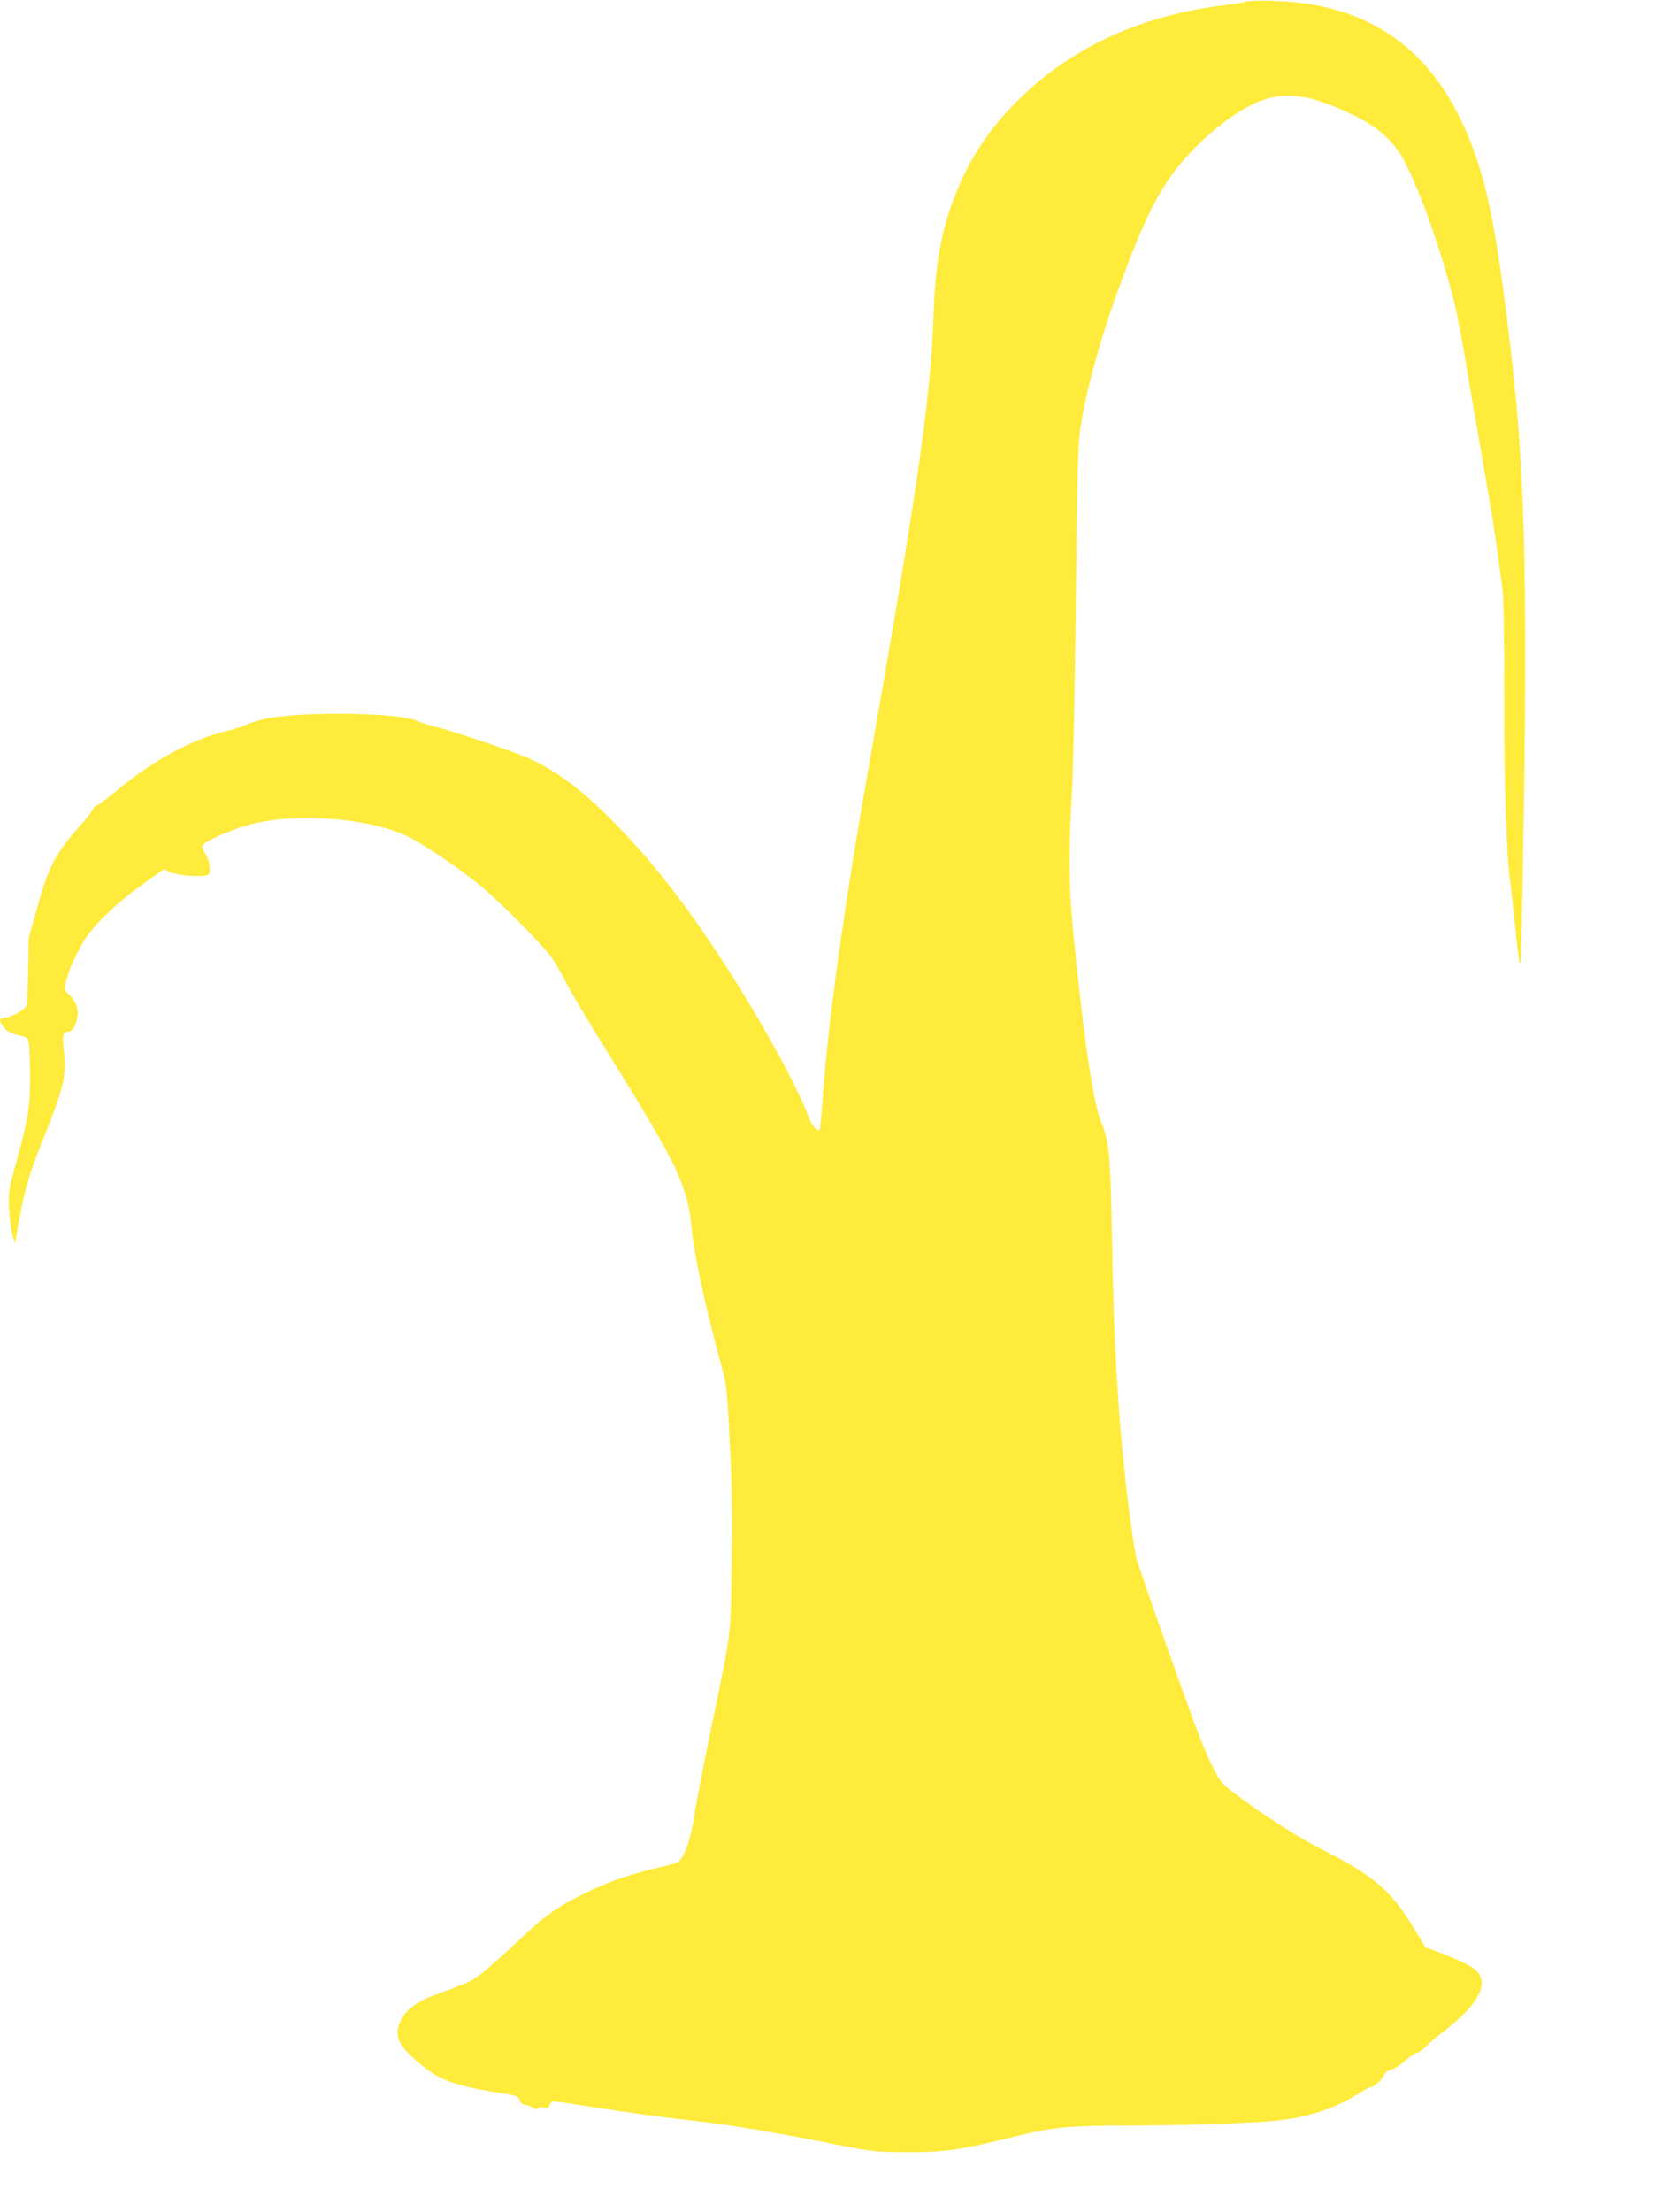 <?xml version="1.0" standalone="no"?>
<!DOCTYPE svg PUBLIC "-//W3C//DTD SVG 20010904//EN"
 "http://www.w3.org/TR/2001/REC-SVG-20010904/DTD/svg10.dtd">
<svg version="1.0" xmlns="http://www.w3.org/2000/svg"
 width="963pt" height="1280pt" viewBox="0 0 963 1280"
 preserveAspectRatio="xMidYMid meet">
<g transform="translate(0,1280) scale(0.1,-0.1)"
fill="#ffeb3b" stroke="none">
<path d="M7215 12790 c-16 -5 -73 -14 -125 -20 -470 -57 -866 -235 -1169 -525
-179 -171 -298 -345 -386 -566 -84 -207 -119 -402 -130 -719 -16 -467 -94
-1008 -374 -2595 -145 -820 -242 -1523 -270 -1958 -5 -76 -12 -141 -14 -144
-15 -14 -47 23 -66 77 -58 159 -251 513 -446 820 -228 358 -423 614 -648 849
-198 205 -348 321 -520 401 -84 38 -429 155 -547 185 -36 8 -87 25 -115 37
-107 44 -641 52 -850 12 -44 -8 -99 -24 -122 -35 -23 -11 -78 -29 -123 -40
-202 -48 -427 -171 -640 -349 -47 -39 -95 -75 -107 -80 -13 -5 -23 -14 -23
-20 0 -6 -30 -46 -68 -88 -153 -175 -188 -240 -253 -472 l-52 -185 -4 -185
c-2 -102 -6 -195 -8 -207 -5 -24 -94 -73 -132 -73 -30 0 -29 -21 2 -59 19 -22
40 -33 80 -41 52 -11 55 -13 62 -48 4 -20 7 -107 7 -192 1 -178 -11 -249 -81
-500 -44 -160 -45 -168 -40 -270 3 -58 12 -125 20 -150 l14 -45 7 40 c46 264
65 334 143 530 133 331 150 399 134 539 -12 98 -8 116 23 116 16 0 27 11 39
35 32 67 18 135 -37 183 -28 24 -28 32 1 121 20 63 79 178 115 225 69 90 180
193 305 282 l133 95 32 -17 c35 -18 169 -31 211 -20 22 5 24 10 21 51 -2 26
-13 57 -25 74 -11 16 -19 36 -17 46 4 22 154 90 268 122 269 74 707 40 931
-72 91 -46 301 -189 409 -278 121 -101 369 -351 417 -422 22 -33 60 -98 83
-145 23 -47 134 -231 245 -410 402 -646 458 -765 480 -1010 12 -140 81 -458
165 -765 38 -138 39 -145 55 -455 13 -234 16 -415 12 -705 -6 -444 2 -384
-122 -980 -41 -198 -84 -420 -95 -494 -22 -147 -63 -255 -103 -271 -12 -4 -65
-18 -117 -30 -154 -36 -293 -85 -418 -148 -159 -79 -220 -122 -367 -260 -226
-210 -261 -238 -349 -271 -45 -17 -118 -44 -162 -61 -99 -37 -165 -91 -189
-155 -31 -79 -8 -129 100 -224 113 -99 203 -136 415 -171 170 -28 169 -27 180
-55 6 -16 17 -25 30 -25 11 0 31 -7 44 -16 17 -10 26 -12 31 -4 4 6 19 9 35 5
22 -5 28 -2 33 14 3 12 13 21 22 21 9 0 103 -13 209 -30 265 -41 376 -56 628
-85 201 -23 467 -68 863 -147 146 -28 178 -31 355 -32 216 0 306 13 630 94
203 51 307 60 655 60 308 0 711 14 860 30 168 18 335 73 455 151 33 21 65 39
71 39 20 0 70 42 80 66 5 14 17 27 26 30 38 12 67 30 108 66 24 21 50 38 59
38 9 0 33 17 54 38 20 20 66 60 102 87 143 110 220 207 220 277 0 67 -45 102
-215 168 l-111 42 -74 122 c-127 209 -230 295 -538 451 -118 59 -314 184 -474
303 -87 64 -98 76 -136 149 -23 44 -63 134 -88 199 -65 167 -353 981 -364
1029 -14 62 -48 306 -64 460 -45 414 -66 797 -76 1355 -9 512 -16 595 -65 711
-40 94 -91 427 -144 934 -45 430 -47 549 -21 1030 5 94 14 569 20 1057 8 730
12 905 26 990 42 272 146 624 301 1018 123 312 220 468 397 638 105 100 213
178 310 223 162 76 313 58 571 -66 135 -65 231 -148 286 -247 74 -134 166
-372 243 -630 58 -196 77 -281 116 -508 30 -178 47 -282 91 -530 11 -63 35
-205 54 -315 30 -180 41 -256 76 -519 6 -48 10 -298 10 -635 -1 -506 12 -898
34 -1051 3 -19 14 -125 26 -235 35 -334 35 -334 43 75 35 1781 22 2471 -59
3175 -93 816 -155 1103 -301 1402 -183 375 -471 594 -866 659 -116 19 -327 27
-373 14z"/>
</g>
</svg>
